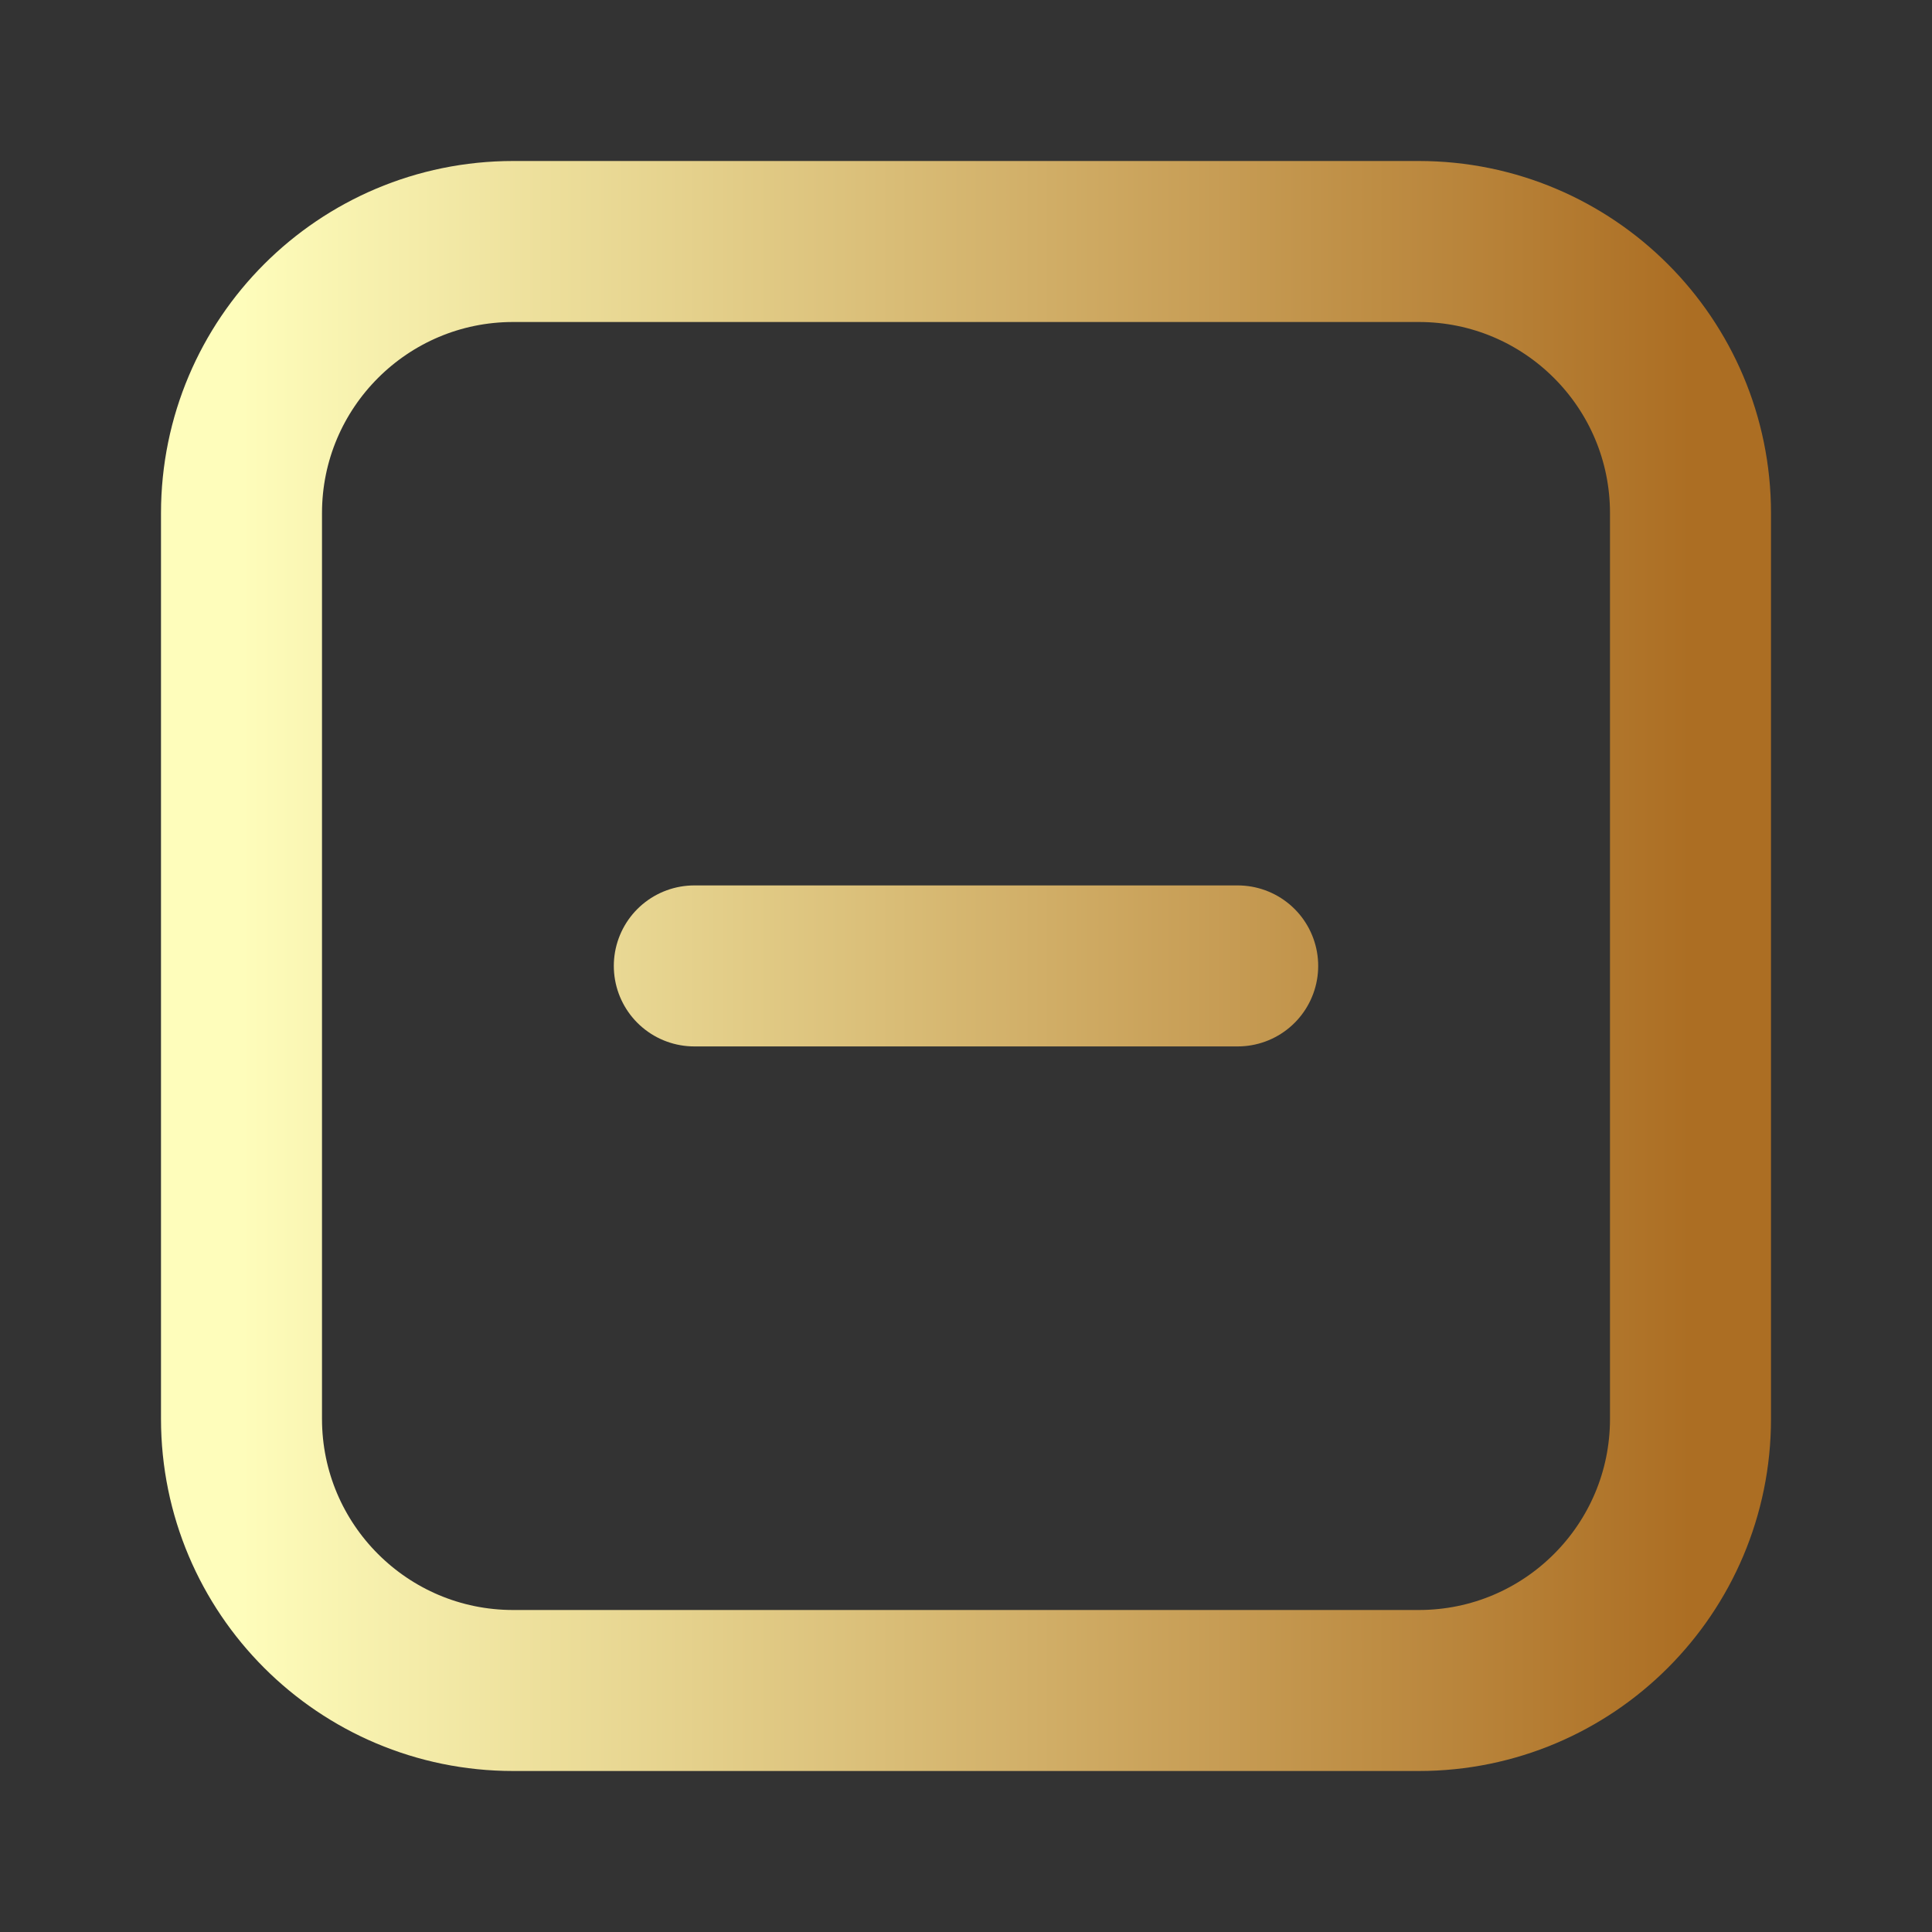 <svg width="24" height="24" viewBox="0 0 24 24" fill="none" xmlns="http://www.w3.org/2000/svg">
<rect x="0" y="0" width="24" height="24" fill="#333333" stroke="none"/>
<path d="M15.375 11.999H12H8.625M21 6.375L21 17.625C21 19.489 19.489 21 17.625 21H6.375C4.511 21 3 19.489 3 17.625V6.375C3 4.511 4.511 3 6.375 3H17.625C19.489 3 21 4.511 21 6.375Z" stroke="url(#paint0_linear_297_1056)" stroke-width="2" stroke-linecap="round"/>
<defs>
<linearGradient id="paint0_linear_297_1056" x1="3" y1="12" x2="21" y2="12" gradientUnits="userSpaceOnUse">
<stop stop-color="#FEFDBB"/>
<stop offset="1" stop-color="#AC6E23"/>
</linearGradient>
</defs>
</svg>
